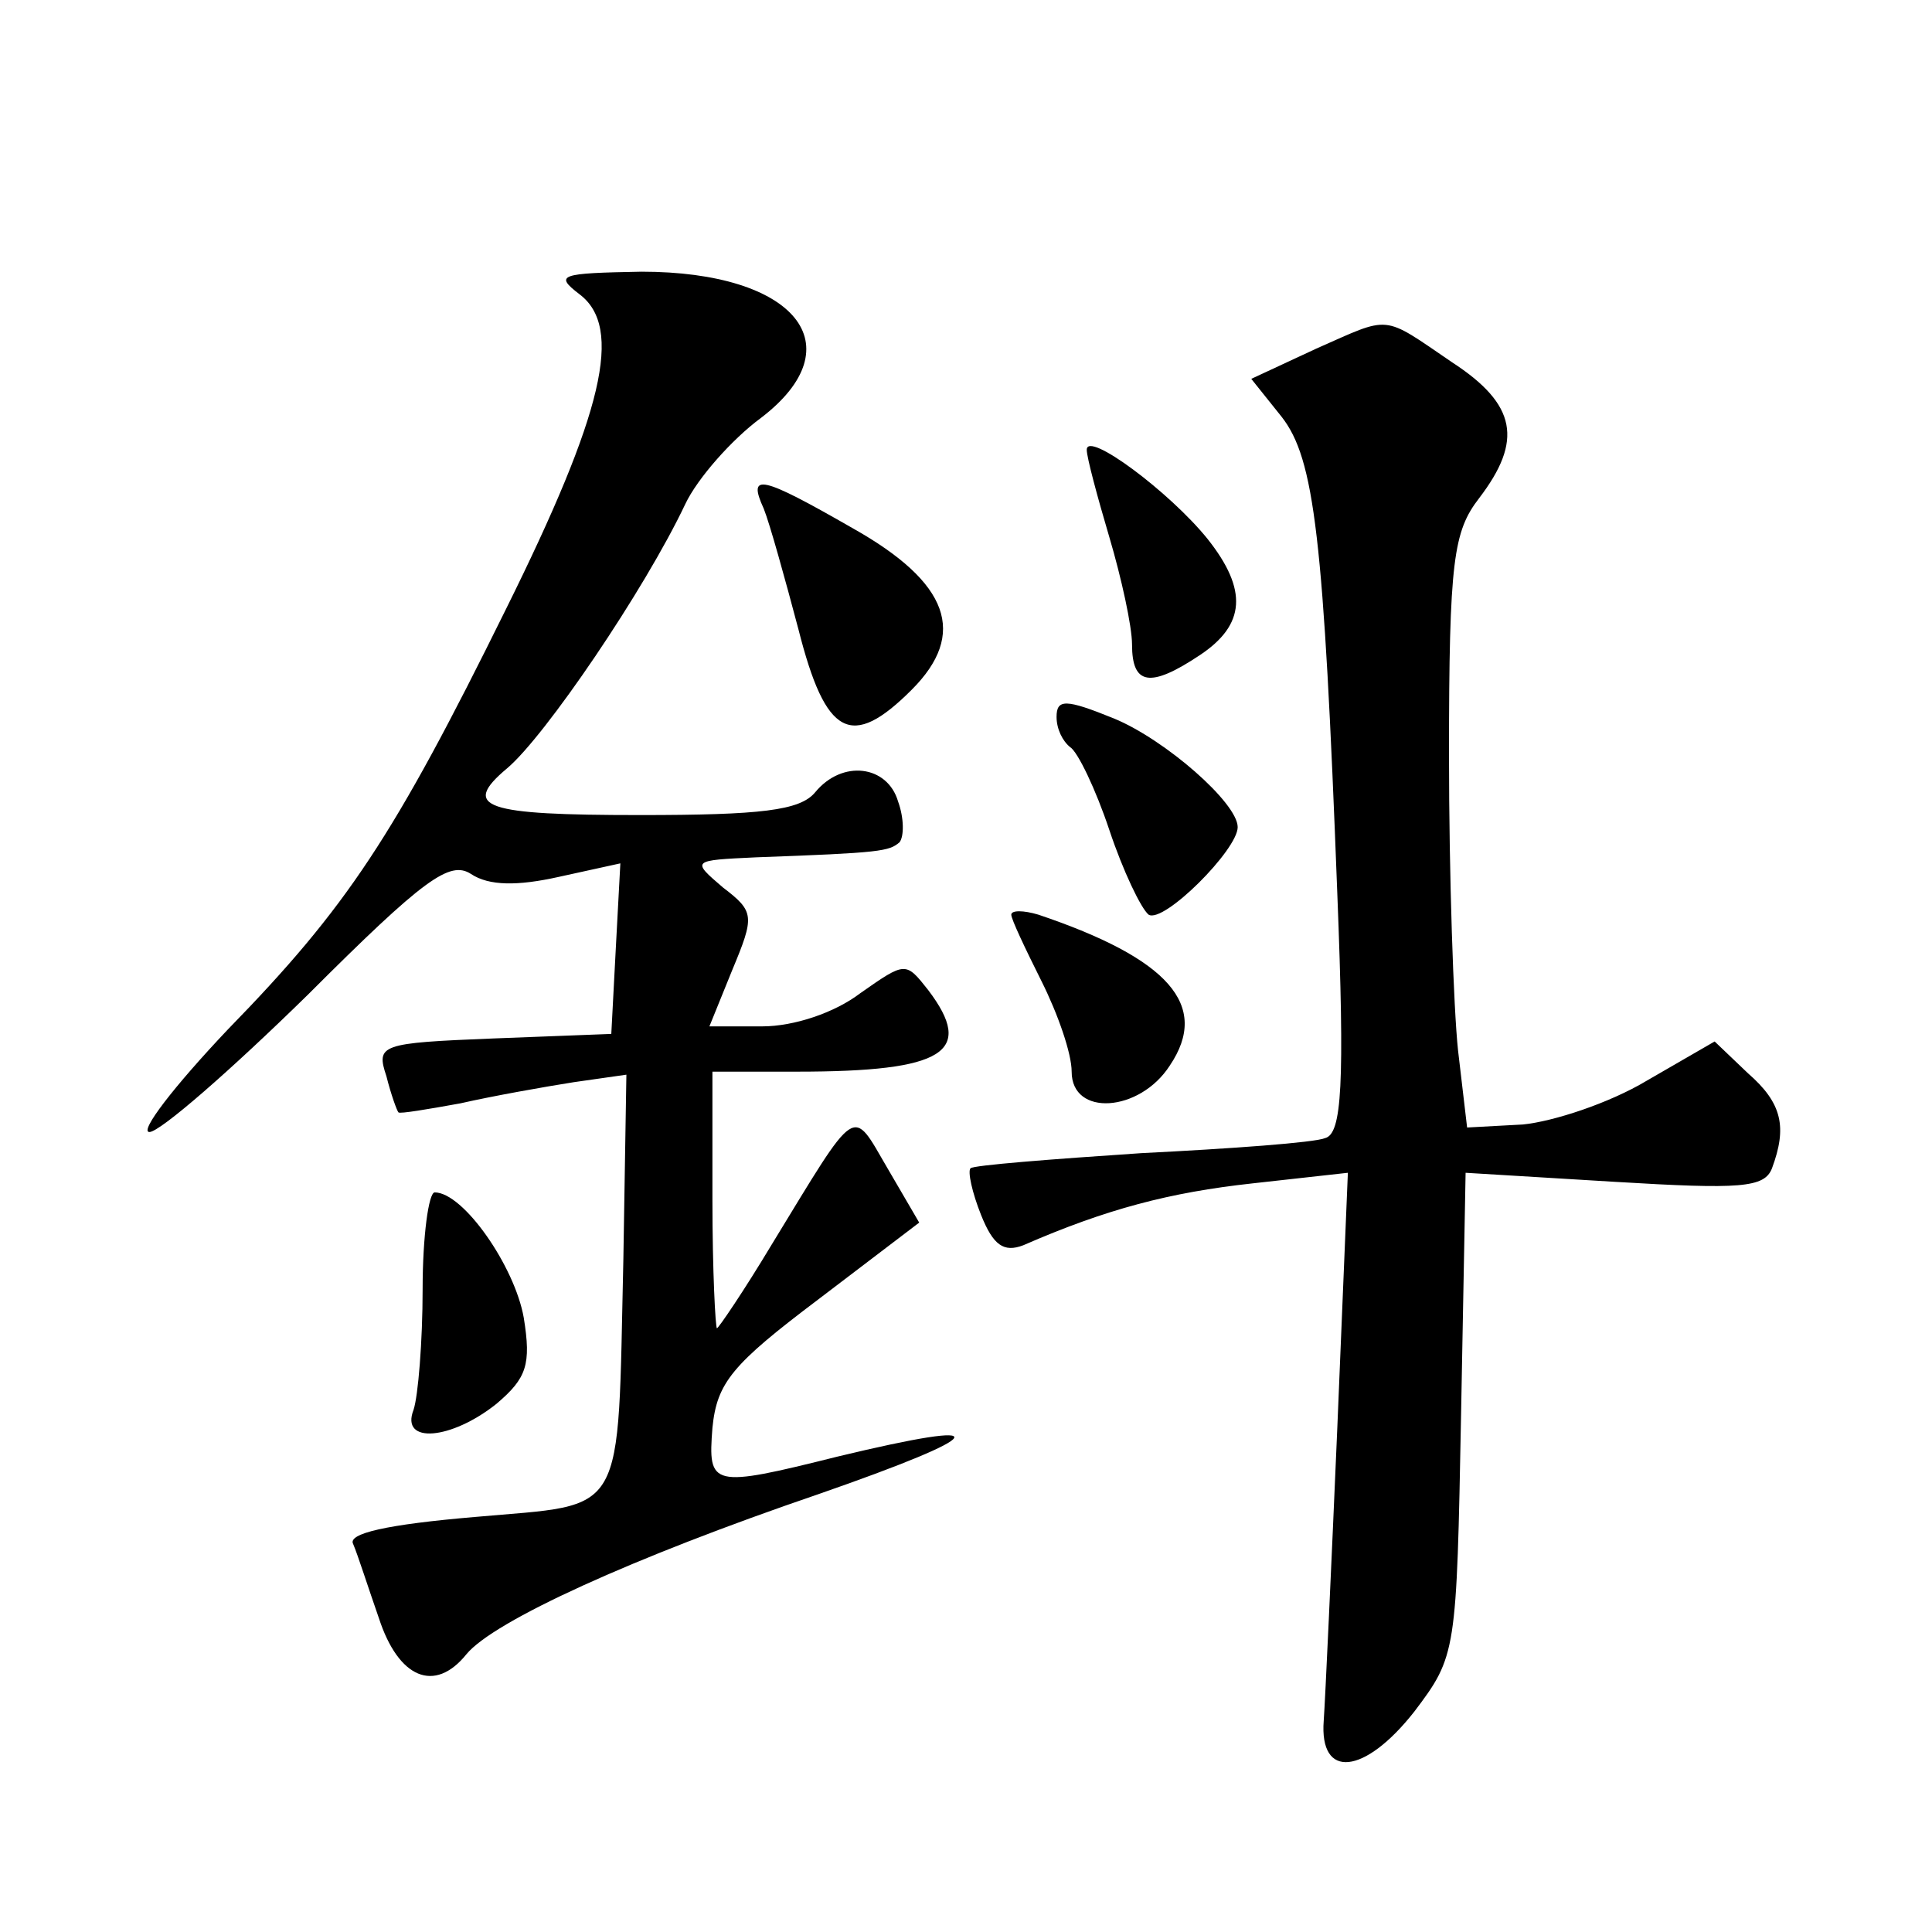 <?xml version="1.0" standalone="no"?>
<!DOCTYPE svg PUBLIC "-//W3C//DTD SVG 20010904//EN"
 "http://www.w3.org/TR/2001/REC-SVG-20010904/DTD/svg10.dtd">
<svg version="1.0" xmlns="http://www.w3.org/2000/svg"
 width="128pt" height="128pt" viewBox="0 0 128 128"
 preserveAspectRatio="xMidYMid meet">
<g transform="translate(0,128) scale(0.1,-0.1)"
fill="#0" stroke="none">
<path d="M384 1085 c29 -22 16 -78 -49 -209 -74 -150 -105 -197 -184 -278 -36 -38
-59 -68 -52 -68 7 0 54 41 105 91 77 77 94 89 108 80 12 -8 31 -8 58 -2 l41 9 -3
-56 -3 -57 -78 -3 c-75 -3 -78 -4 -71 -25 3 -12 7 -23 8 -24 1 -1 19 2 41 6 22
5 56 11 75 14 l35 5 -2 -122 c-4 -174 3 -162 -98 -171 -59 -5 -85 -11 -81 -18 3
-7 10 -29 17 -49 13 -40 37 -50 58 -24 18 22 110 64 233 106 115 40 121 51 13 25
-84 -21 -86 -20 -83 19 3 30 13 42 70 85 l67 51 -21 36 c-24 41 -19 44 -77 -51
-18 -30 -35 -55 -36 -55 -1 0 -3 38 -3 85 l0 85 56 0 c98 0 118 13 87 54 -15 19
-15 19 -45 -2 -17 -13 -44 -22 -65 -22 l-35 0 15 37 c15 36 15 39 -6 55 -21 18
-21 18 22 20 83 3 88 4 95 10 3 4 3 16 -1 27 -7 24 -37 28 -55 6 -10 -12 -36 -15
-116 -15 -103 0 -119 5 -88 31 25 21 91 118 118 175 8 17 31 43 50 57 63 48 23
97 -79 97 -54 -1 -58 -2 -41 -15z M872 1049 l-43 -20 20 -25 c22 -28 28 -80 37
-316 5 -127 3 -159 -8 -162 -7 -3 -62 -7 -122 -10 -60 -4 -111 -8 -113 -10 -2 -2
1 -16 7 -31 8 -20 15 -25 28 -20 55 24 97 35 152 41 l63 7 -7 -169 c-4 -93 -8 -180
-9 -194 -3 -39 27 -36 60 6 28 37 28 39 31 197 l3 160 99 -6 c83 -5 99 -4 104 9
10 27 7 43 -16 63 l-22 21 -45 -26 c-25 -15 -62 -27 -82 -29 l-37 -2 -6 51 c-3
28 -6 116 -6 196 0 129 3 148 20 170 29 38 25 62 -18 90 -47 32 -40 31 -90 9z M720
982 c0 -5 7 -31 15 -58 8 -27 15 -59 15 -71 0 -27 12 -29 45 -7 30 20 32 43 5 77
-25 31 -80 72 -80 59z M506 943 c4 -10 14 -46 23 -80 18 -71 35 -80 75 -40 37 37
25 71 -39 107 -61 35 -70 37 -59 13z M700 805 c0 -8 4 -16 9 -20 5 -3 17 -28 26
-55 9 -27 21 -52 26 -56 10 -6 59 43 59 58 0 16 -48 58 -82 72 -32 13 -38 13 -38
1z M670 674 c0 -3 9 -22 20 -44 11 -22 20 -48 20 -60 0 -30 45 -27 65 4 27 40 -1
71 -87 100 -10 3 -18 3 -18 0z M280 426 c0 -35 -3 -71 -6 -80 -9 -23 25 -20 55
4 20 17 23 26 18 57 -6 34 -40 83 -59 83 -4 0 -8 -29 -8 -64z"/>
</g>
</svg>
